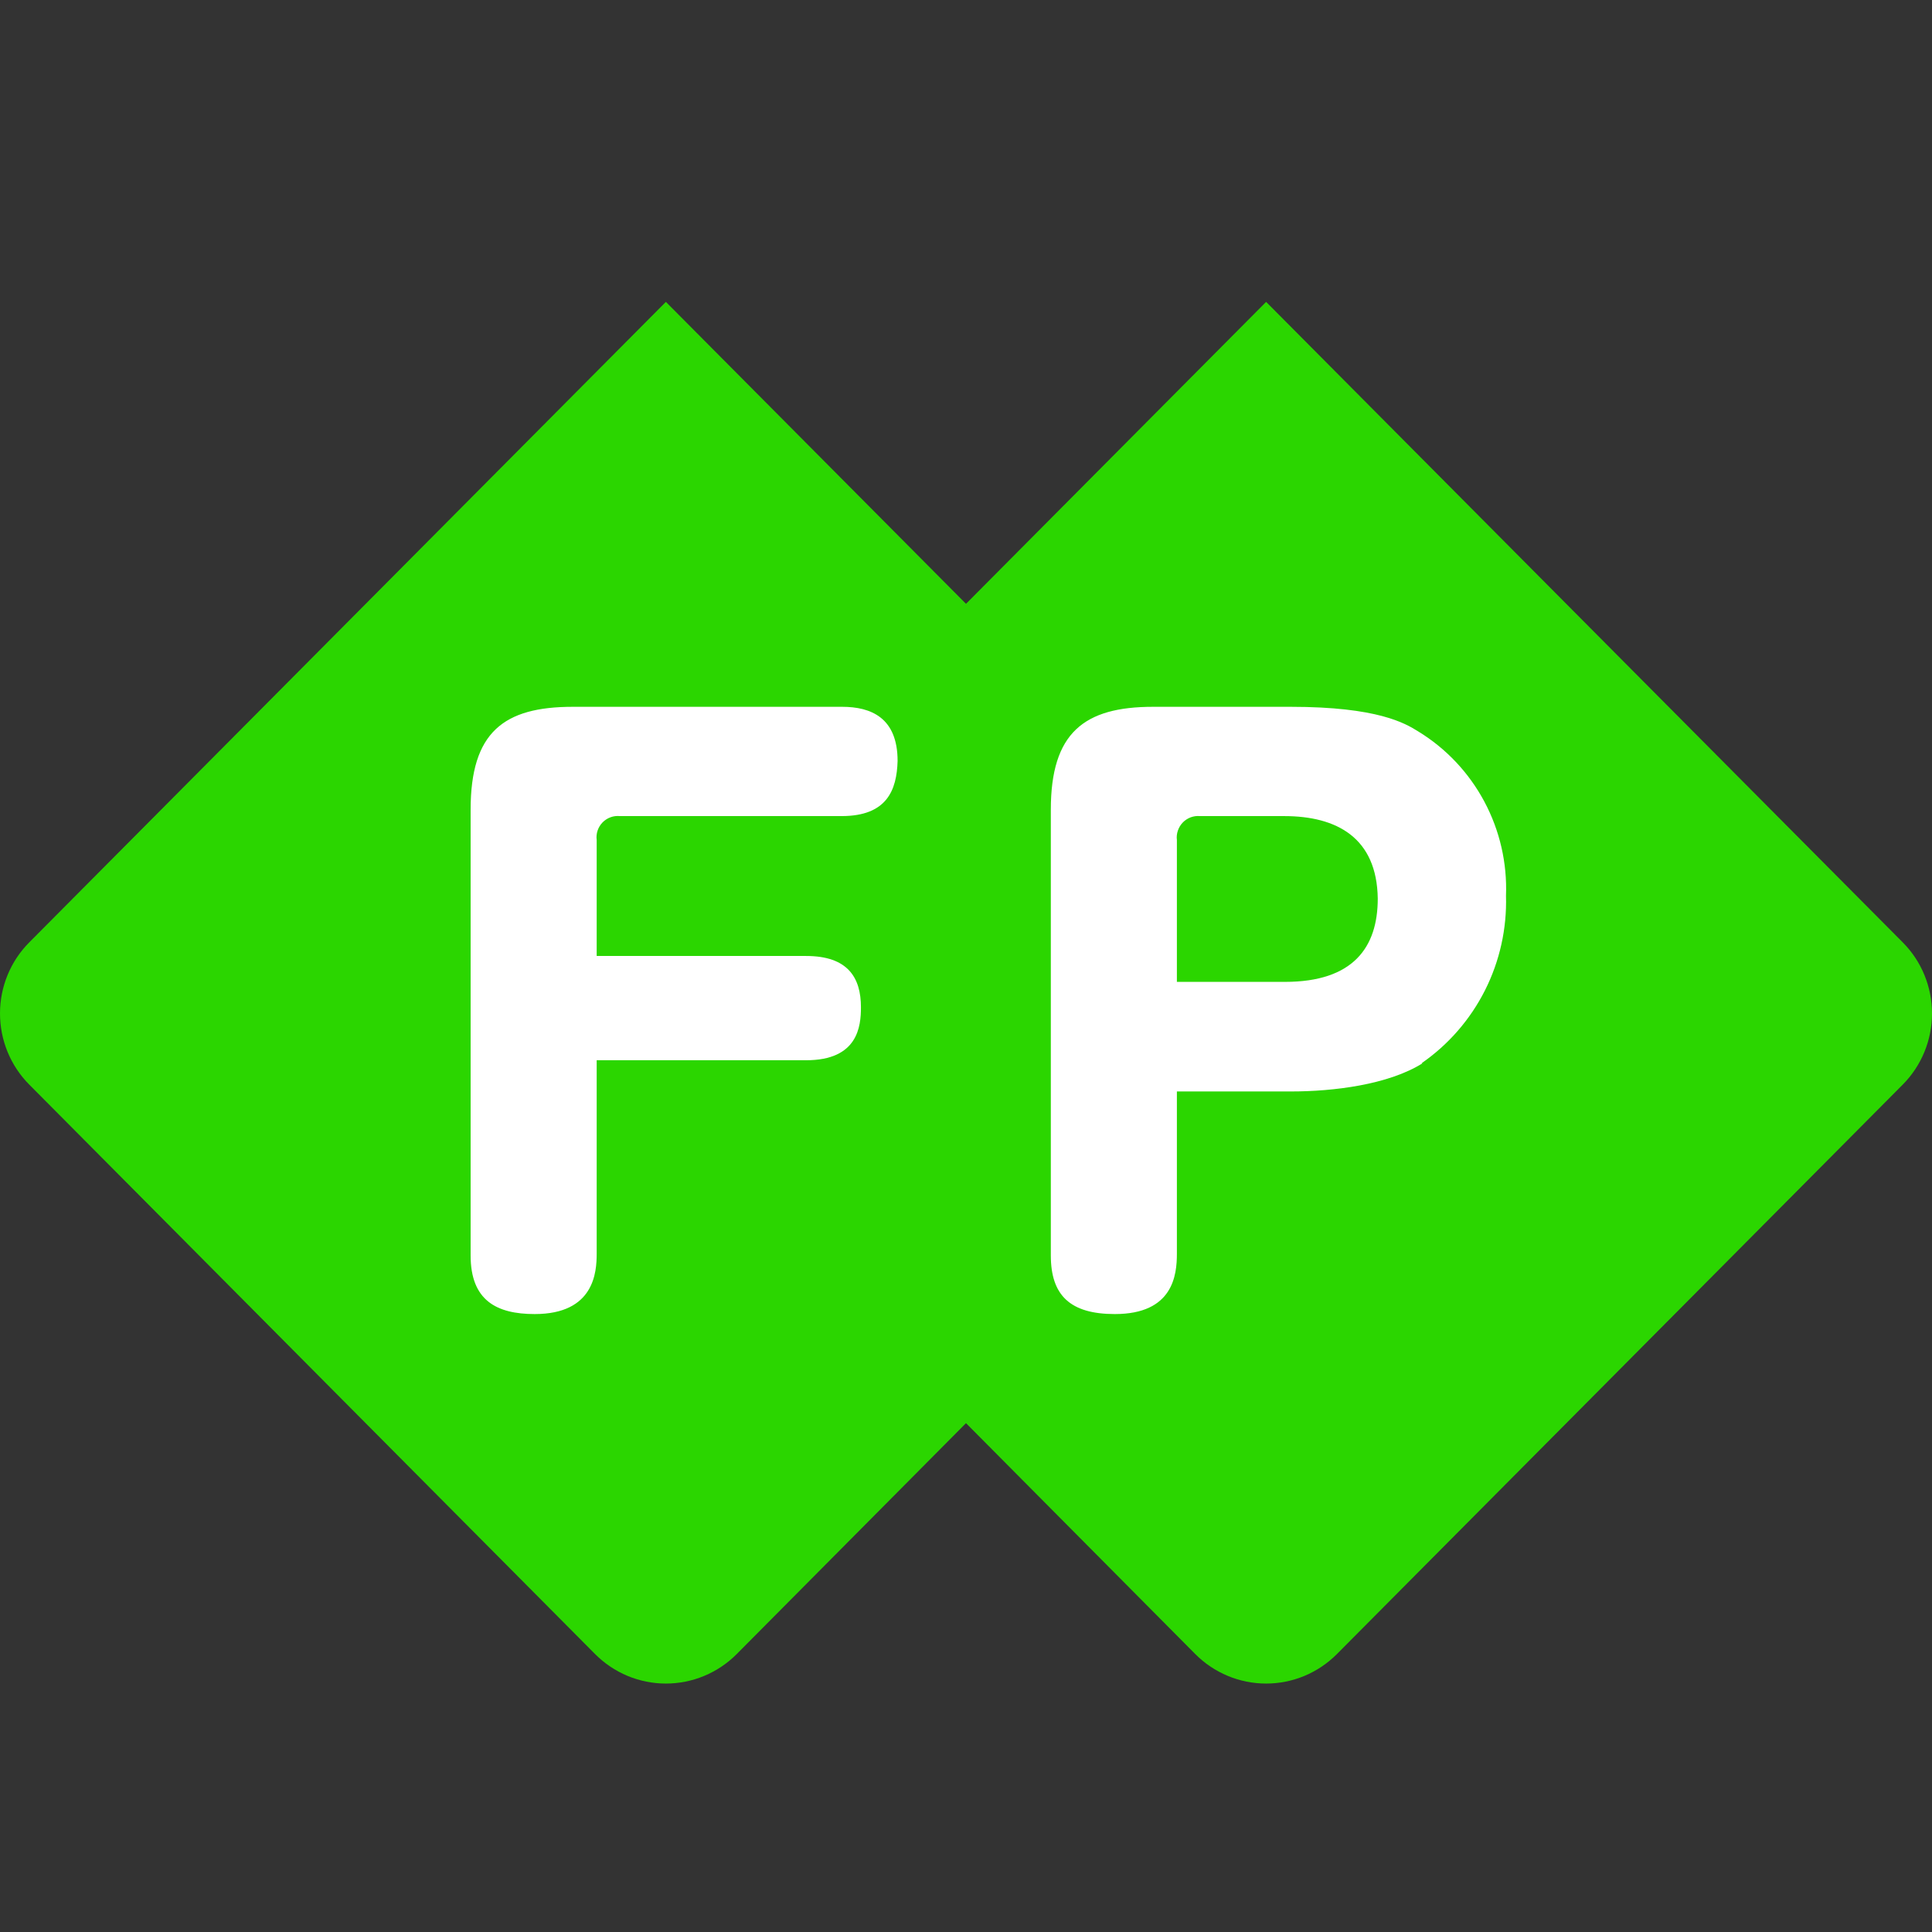 <svg width="32" height="32" viewBox="0 0 32 32" fill="none" xmlns="http://www.w3.org/2000/svg">
<rect x="0" y="0" width="32" height="32" fill="#333333" stroke="none"/>
<path d="M20.971 5L31.515 15.608C31.826 15.92 32 16.344 32 16.786C32 17.228 31.826 17.652 31.515 17.965L22.144 27.396C21.99 27.551 21.807 27.674 21.606 27.758C21.404 27.842 21.189 27.885 20.971 27.885C20.753 27.885 20.537 27.842 20.336 27.758C20.134 27.674 19.951 27.551 19.797 27.396L16 23.572L12.203 27.396C12.049 27.551 11.866 27.674 11.664 27.758C11.463 27.842 11.247 27.885 11.029 27.885C10.812 27.885 10.596 27.842 10.394 27.758C10.193 27.674 10.01 27.551 9.856 27.396L0.485 17.965C0.174 17.652 0 17.228 0 16.786C0 16.344 0.174 15.92 0.485 15.608L11.029 5L16 10.001L20.971 5Z" fill="#2BD600"/>
<path fill-rule="evenodd" clip-rule="evenodd" d="M13.939 13.517H10.267C10.214 13.512 10.161 13.518 10.111 13.537C10.062 13.555 10.017 13.584 9.98 13.622C9.943 13.66 9.915 13.706 9.898 13.757C9.881 13.807 9.876 13.861 9.883 13.914V15.834H13.352C14.045 15.834 14.26 16.194 14.26 16.684C14.26 16.998 14.211 17.561 13.352 17.561H9.883V20.765C9.883 21.065 9.846 21.765 8.856 21.765C8.223 21.765 7.795 21.538 7.795 20.795V13.411C7.795 12.127 8.342 11.707 9.488 11.707H13.949C14.426 11.707 14.867 11.887 14.867 12.604C14.853 13.087 14.691 13.517 13.939 13.517ZM23.562 17.611C22.992 17.968 22.084 18.078 21.381 18.078H19.493V20.765C19.493 21.115 19.433 21.765 18.465 21.765C17.726 21.765 17.405 21.455 17.405 20.795V13.411C17.405 12.137 17.955 11.707 19.098 11.707H21.378C22.82 11.707 23.274 11.98 23.489 12.114C23.951 12.396 24.329 12.797 24.585 13.276C24.841 13.755 24.965 14.294 24.944 14.837C24.96 15.38 24.84 15.919 24.596 16.403C24.351 16.888 23.99 17.303 23.545 17.611H23.562ZM19.874 13.517H21.269C22.144 13.517 22.806 13.877 22.82 14.883C22.82 15.69 22.415 16.263 21.282 16.263H19.493V13.913C19.486 13.861 19.492 13.808 19.509 13.758C19.526 13.708 19.553 13.662 19.59 13.624C19.626 13.586 19.671 13.557 19.72 13.538C19.769 13.52 19.821 13.512 19.874 13.517Z" fill="white"/>
</svg>
